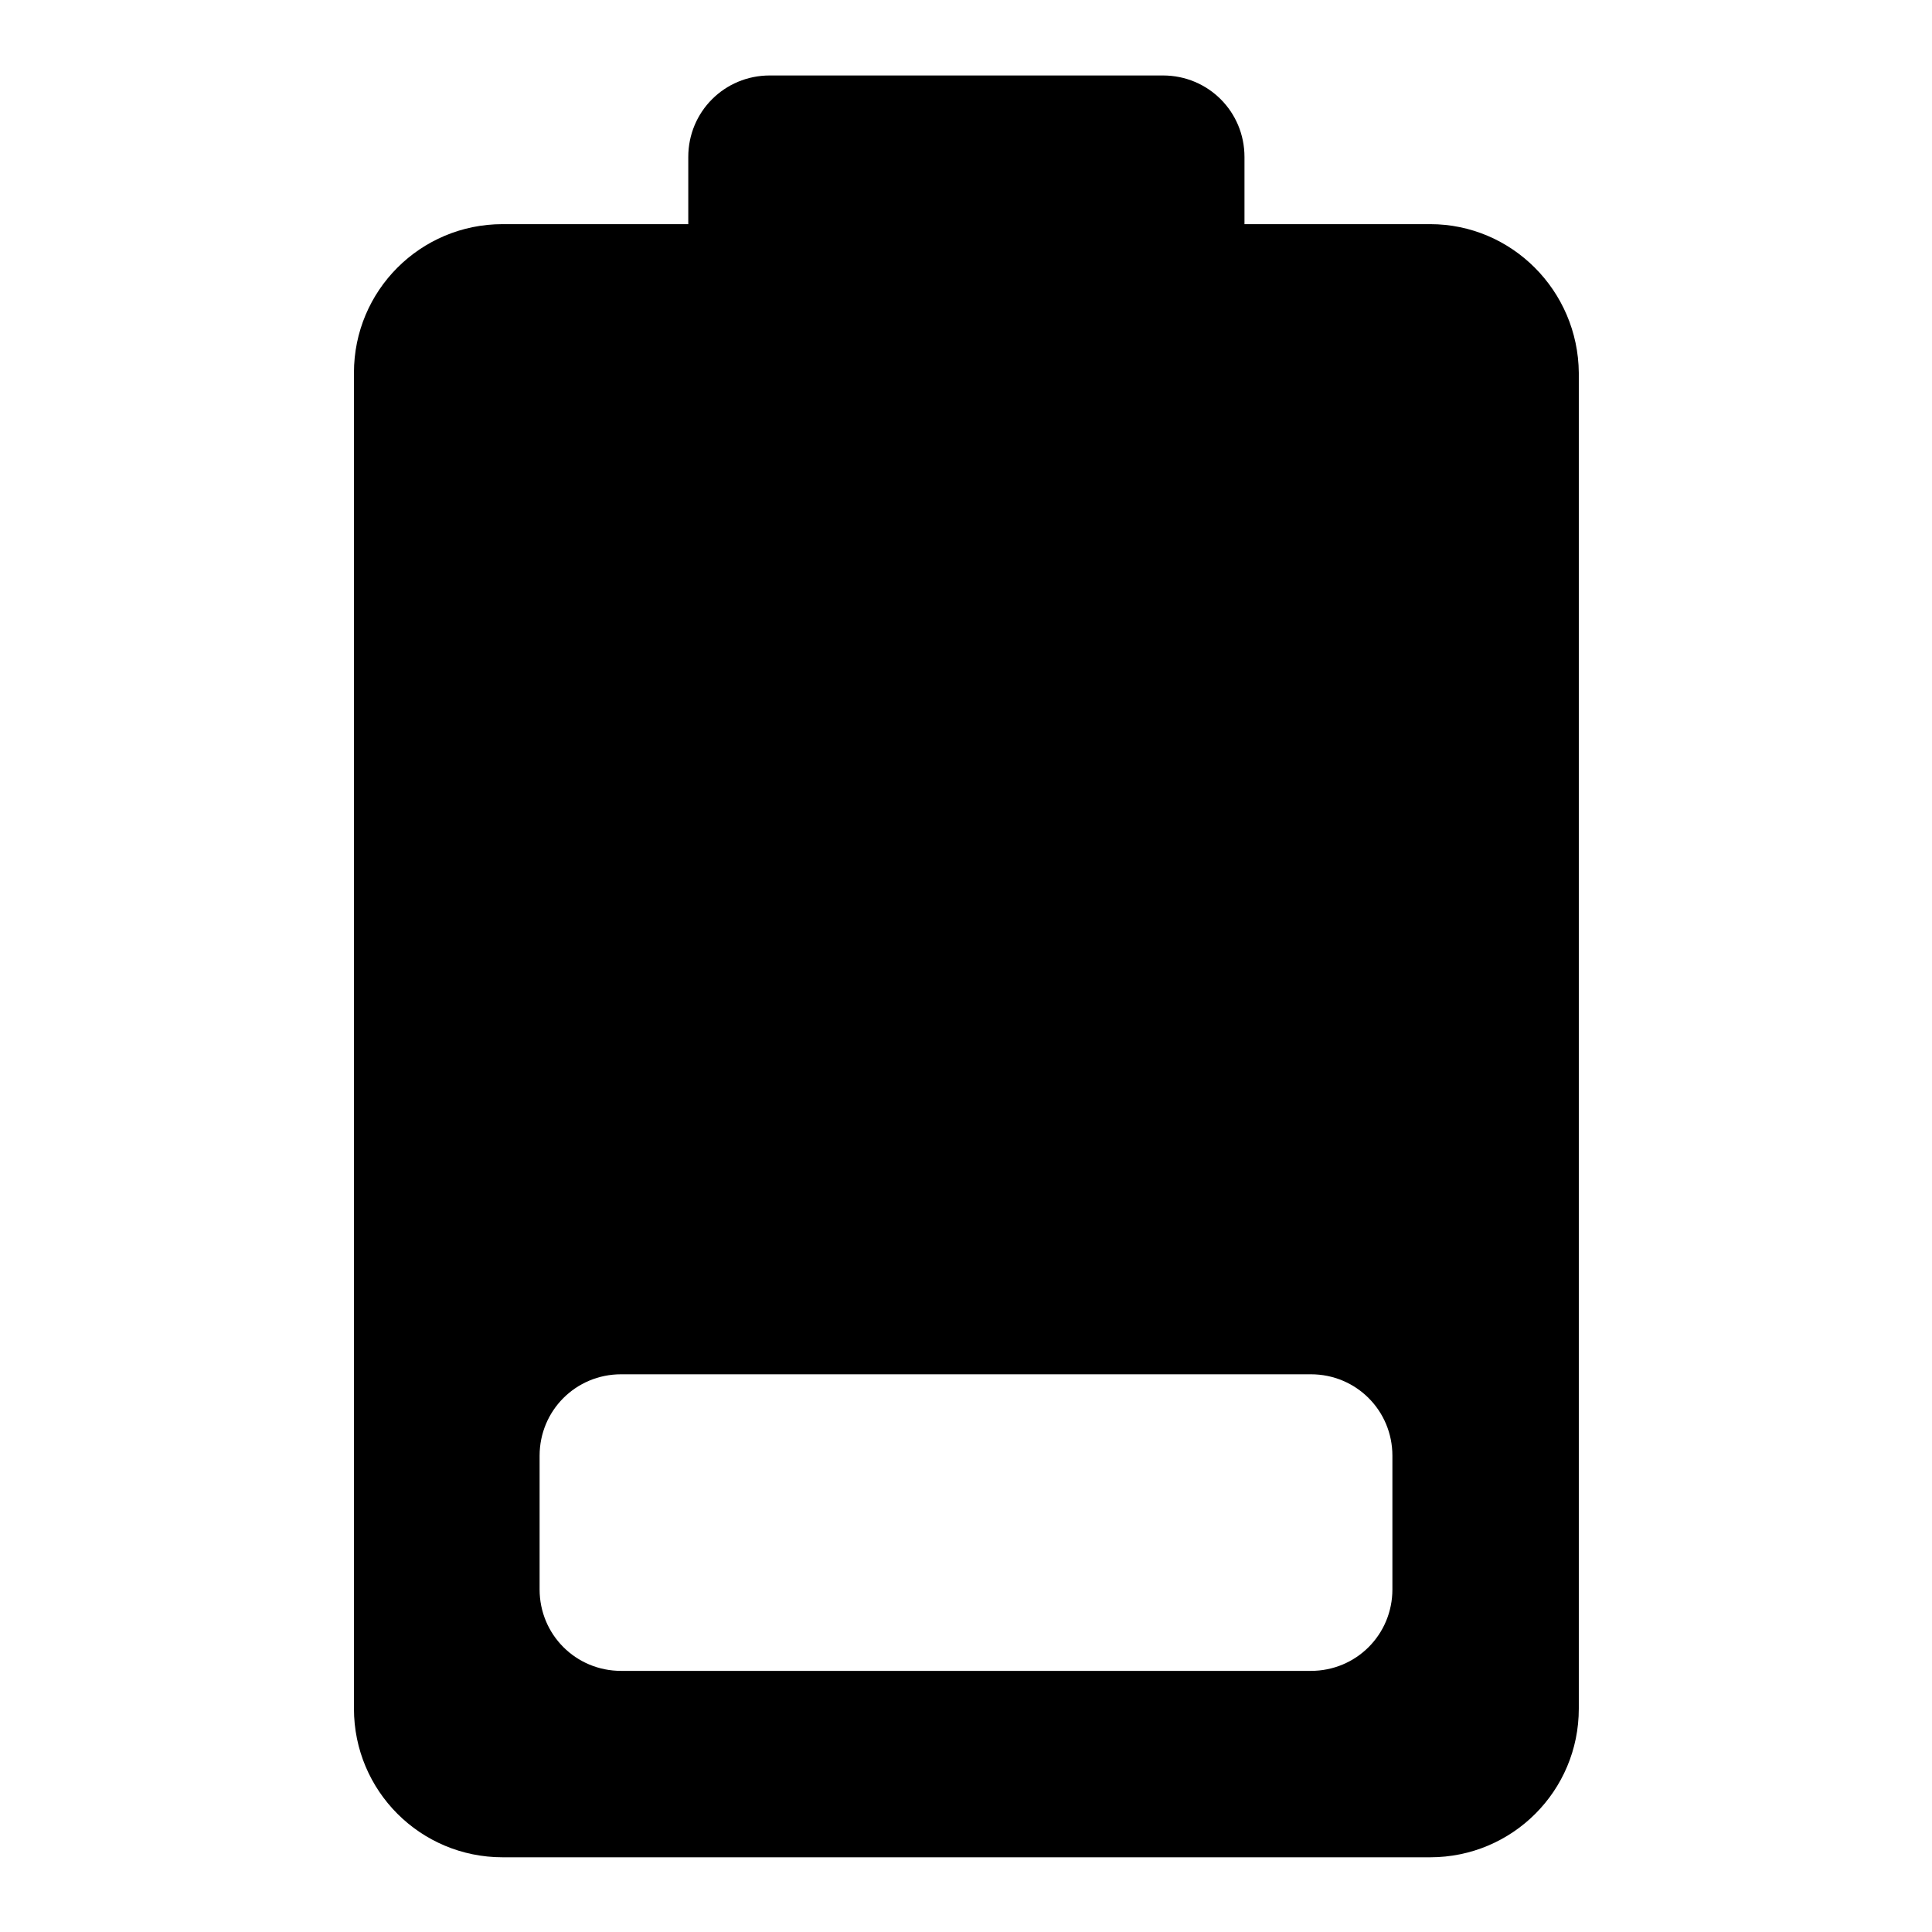 <?xml version="1.0" encoding="utf-8"?>
<!-- Svg Vector Icons : http://www.onlinewebfonts.com/icon -->
<!DOCTYPE svg PUBLIC "-//W3C//DTD SVG 1.1//EN" "http://www.w3.org/Graphics/SVG/1.1/DTD/svg11.dtd">
<svg version="1.1" xmlns="http://www.w3.org/2000/svg" xmlns:xlink="http://www.w3.org/1999/xlink" x="0px" y="0px" viewBox="0 0 256 256" enable-background="new 0 0 256 256" xml:space="preserve">
<g><g><path fill="#000000" d="M189.5,29.7h-24.6v-8.9c0-6-4.8-10.8-10.8-10.8h-52.1c-6,0-10.8,4.8-10.8,10.8v8.9H66.6c-10.9,0-19.7,8.8-19.7,19.7v177c0,10.9,8.8,19.7,19.7,19.7h122.9c10.9,0,19.7-8.8,19.7-19.7v-177C209.1,38.5,200.3,29.7,189.5,29.7z M184.5,210.6c0,6-4.8,10.8-10.8,10.8H82.3c-6,0-10.8-4.8-10.8-10.8v-17.7c0-6,4.8-10.8,10.8-10.8h91.4c6,0,10.8,4.8,10.8,10.8L184.5,210.6L184.5,210.6z"/></g></g>
</svg>